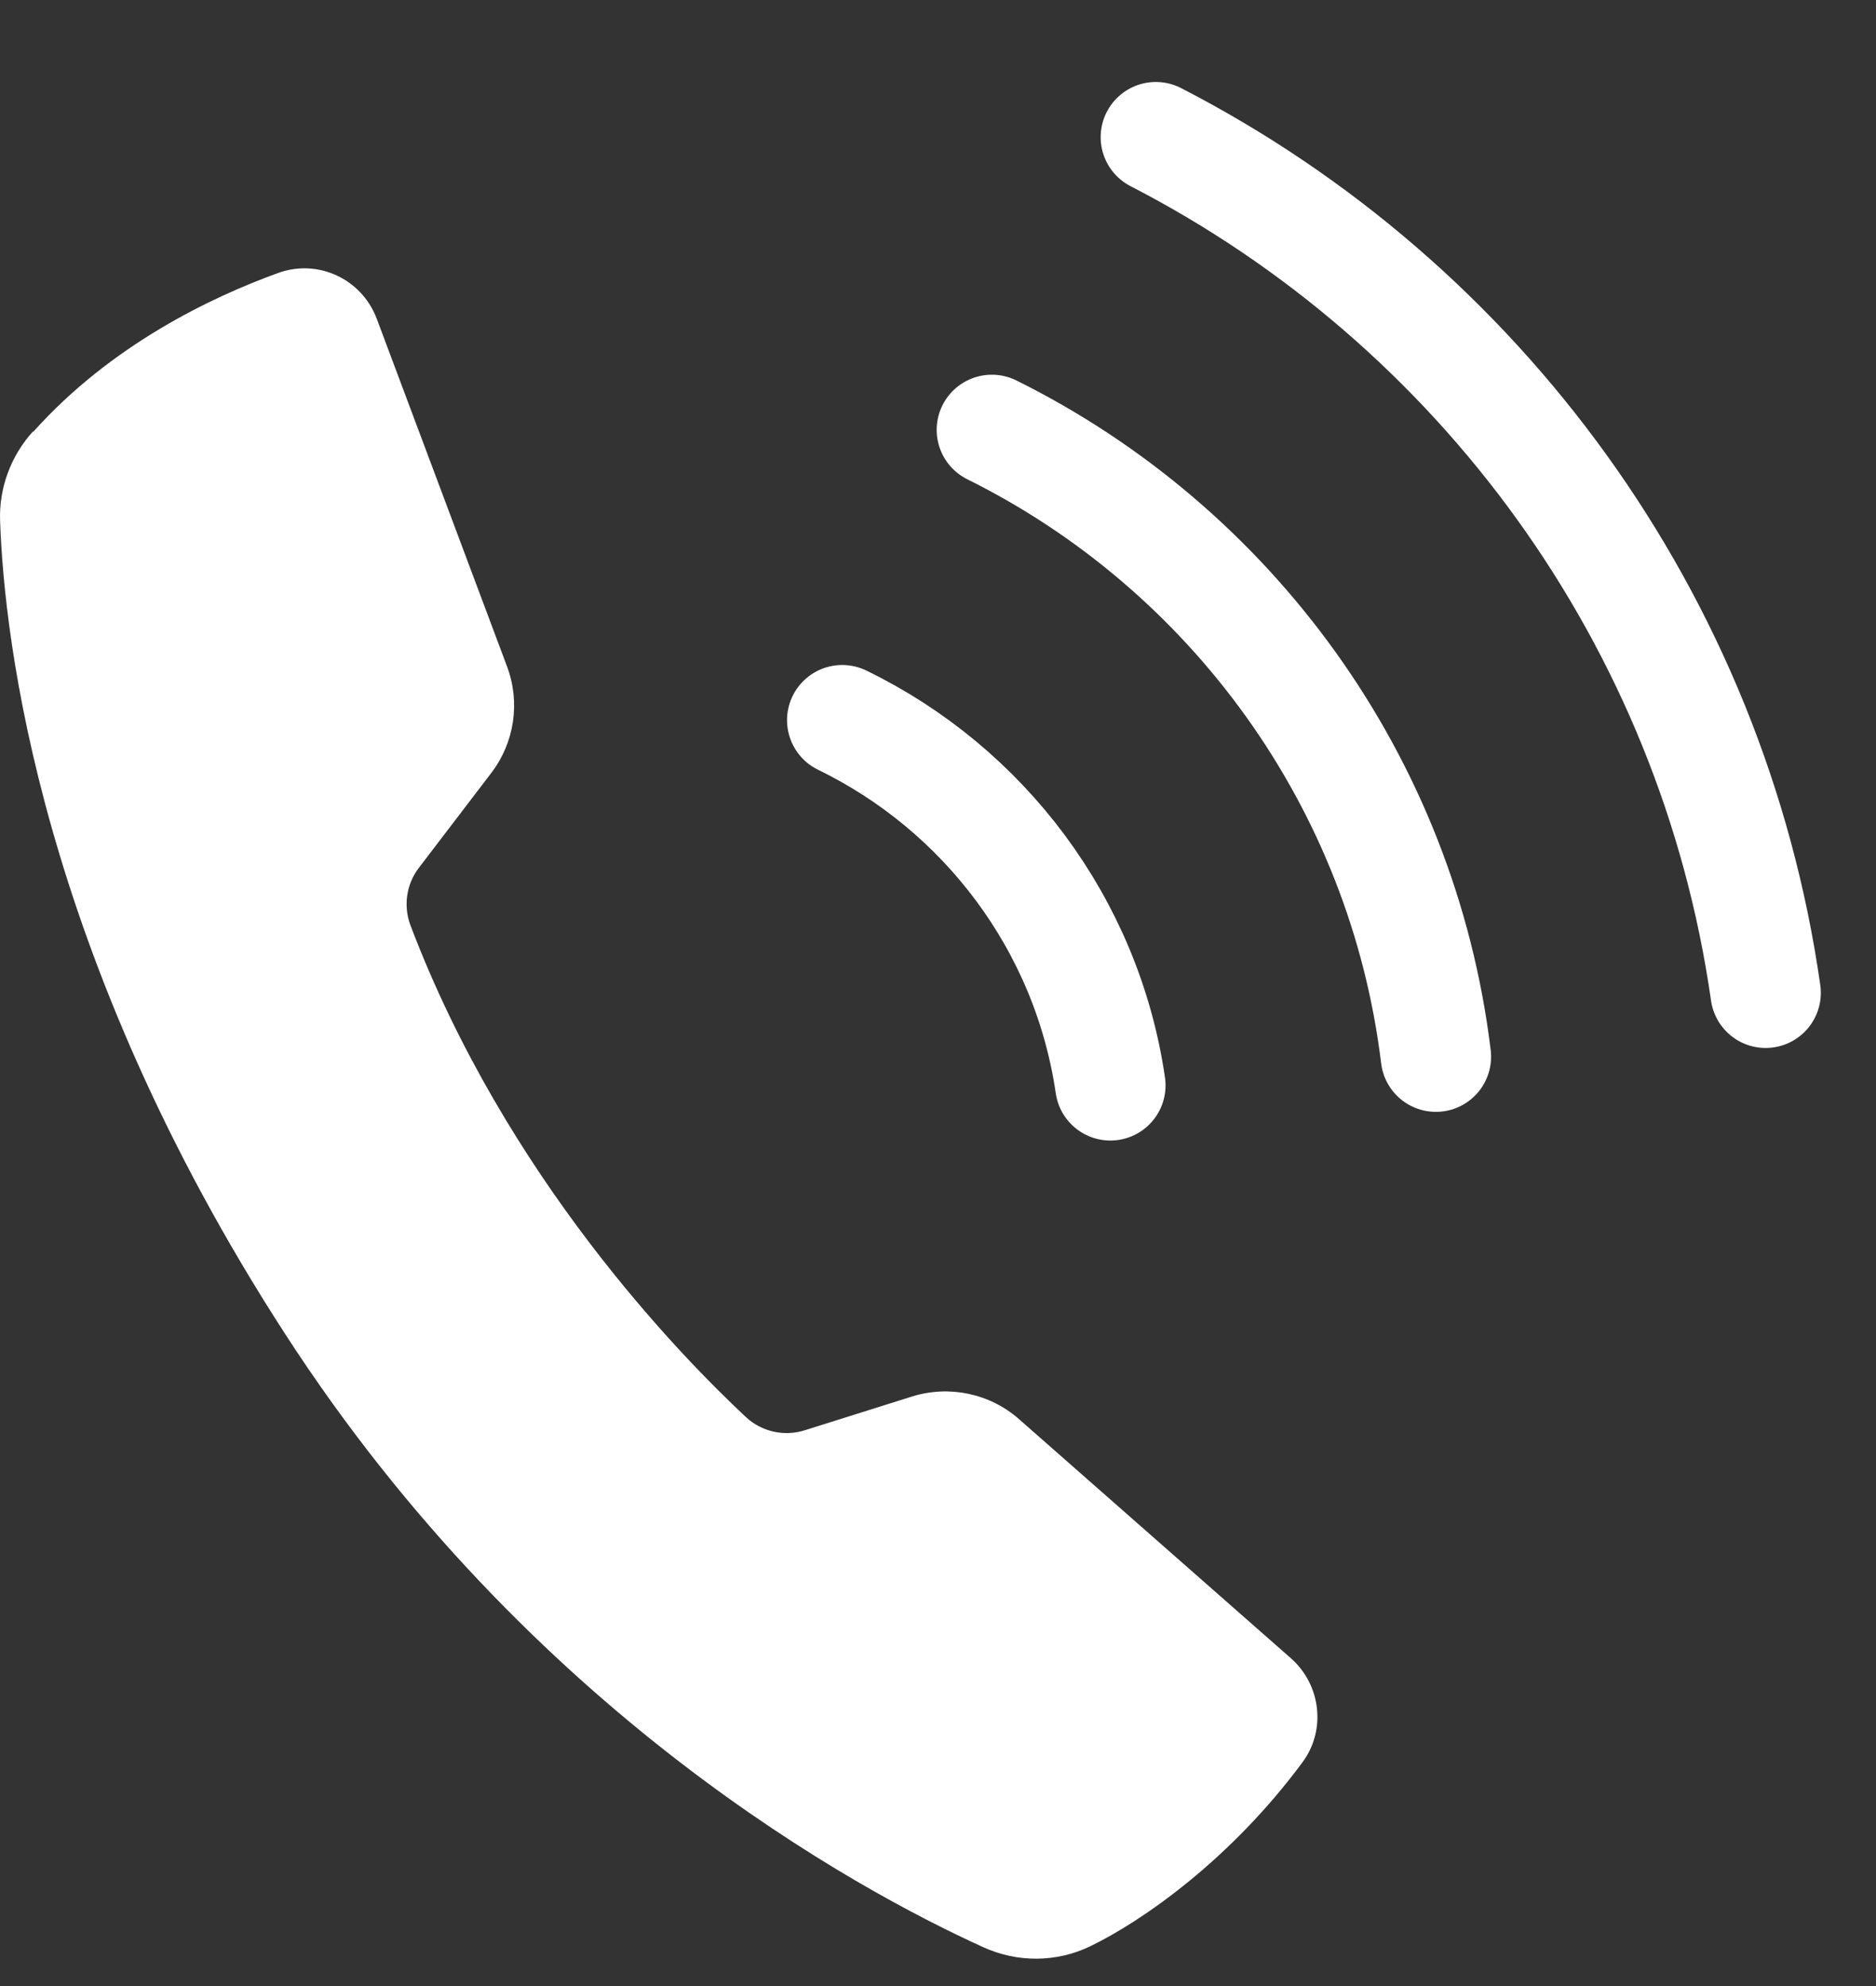 <svg width="17" height="18" viewBox="0 0 17 18" fill="none" xmlns="http://www.w3.org/2000/svg">
<rect x="0" y="0" width="17" height="18" fill="#333333" stroke="none"/>
<path d="M0.298 3.911C0.097 4.134 -0.011 4.425 0.001 4.725C0.038 5.787 0.363 8.657 2.58 12.084C4.809 15.533 7.771 17.13 8.908 17.647C9.22 17.79 9.576 17.787 9.883 17.638C10.366 17.403 11.161 16.842 11.805 15.969C12.019 15.678 11.969 15.27 11.7 15.031L9.233 12.861C8.969 12.629 8.601 12.552 8.264 12.657L7.292 12.963C7.106 13.022 6.901 12.976 6.759 12.843C6.162 12.285 4.583 10.666 3.719 8.385C3.654 8.211 3.682 8.013 3.796 7.865L4.453 7.004C4.663 6.728 4.716 6.366 4.595 6.041L3.413 2.886C3.276 2.527 2.88 2.342 2.518 2.475C1.911 2.695 1.004 3.128 0.301 3.914L0.298 3.911Z" fill="white"/>
<path d="M7.632 6.527C8.914 7.15 9.849 8.376 10.062 9.837" stroke="white" stroke-linecap="round" stroke-linejoin="round"/>
<path d="M8.988 3.896C11.152 4.97 12.709 7.082 13.012 9.577" stroke="white" stroke-linecap="round" stroke-linejoin="round"/>
<path d="M10.474 1.243C13.4 2.75 15.517 5.611 16 8.998" stroke="white" stroke-linecap="round" stroke-linejoin="round"/>
</svg>
